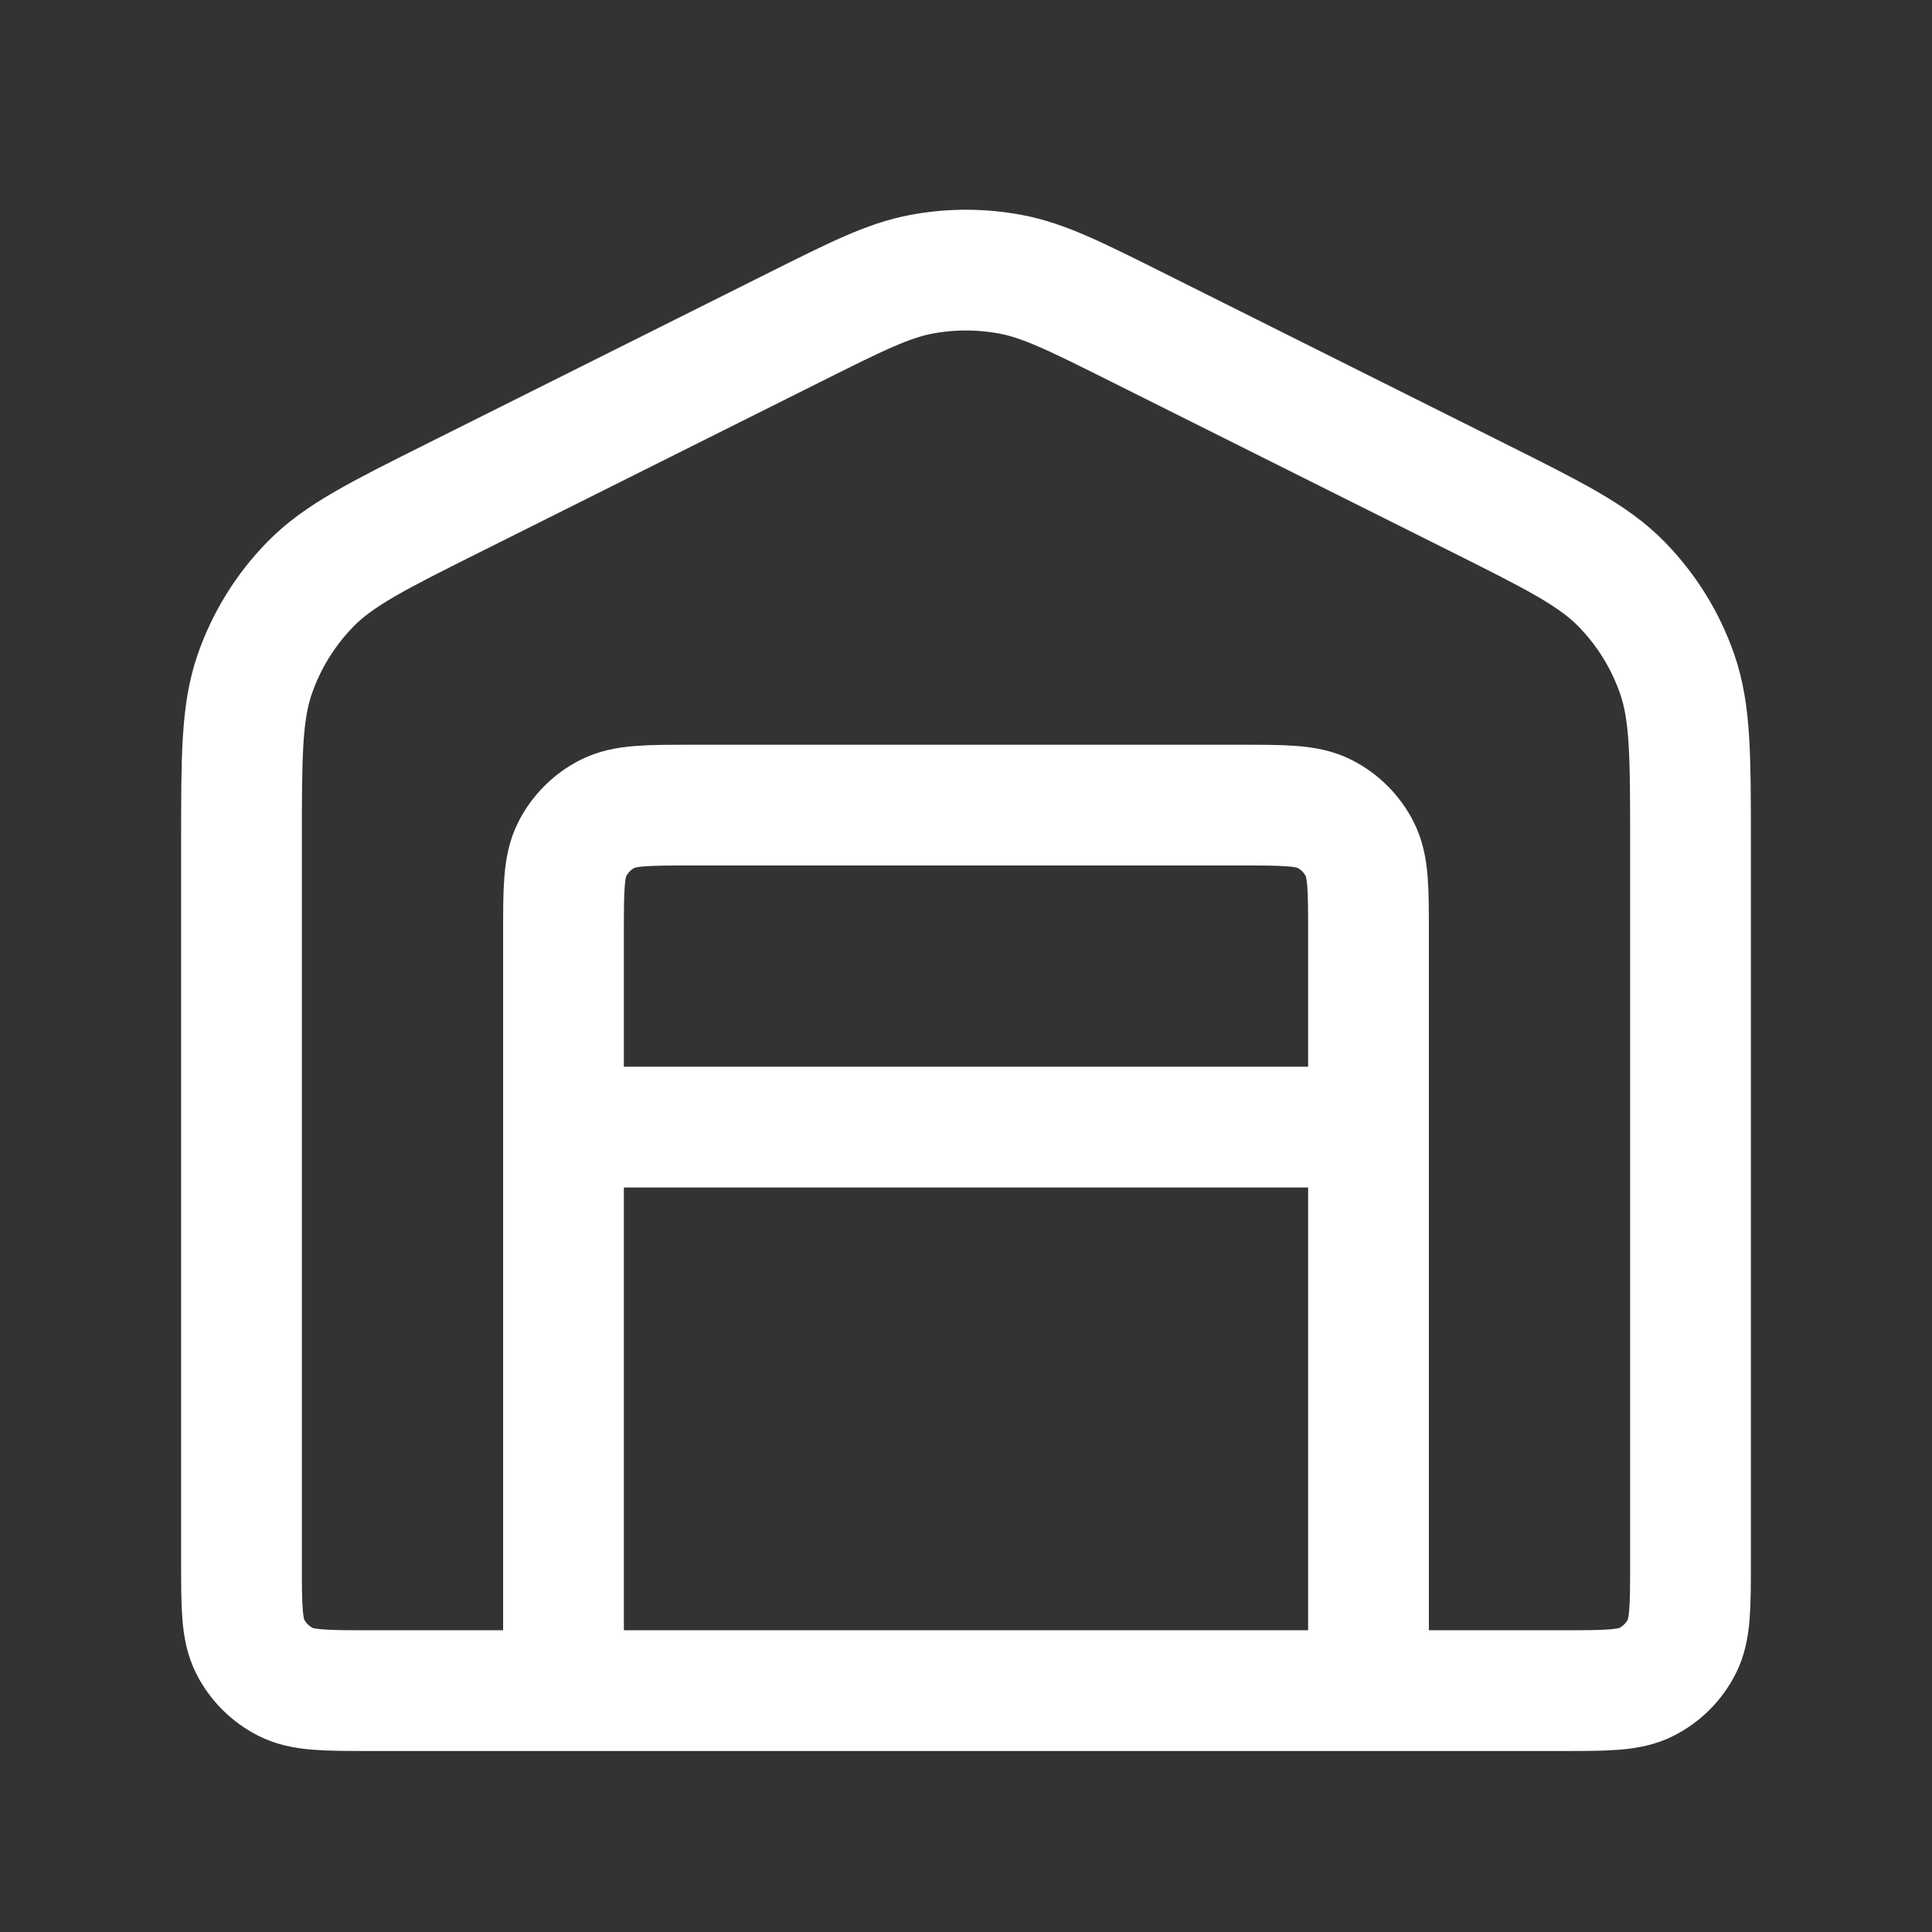 <?xml version="1.0" encoding="utf-8"?>
<svg xmlns="http://www.w3.org/2000/svg" fill="none" height="100%" overflow="visible" preserveAspectRatio="none" style="display: block;" viewBox="0 0 80 80" width="100%">
<rect x="0" y="0" width="80" height="80" fill="#333333" stroke="none"/>
<g id="warehouse-svgrepo-com (1) 1">
<path d="M23.333 46.671H56.667M23.333 46.671V38.671C23.333 36.804 23.333 35.871 23.697 35.158C24.016 34.531 24.526 34.021 25.153 33.701C25.866 33.338 26.8 33.338 28.667 33.338H51.333C53.2 33.338 54.134 33.338 54.847 33.701C55.474 34.021 55.984 34.531 56.303 35.158C56.667 35.871 56.667 36.804 56.667 38.671V46.671M23.333 46.671V60.005V70.005M56.667 46.671V60.005V70.005M61.155 20.582L47.155 13.582C44.532 12.27 43.22 11.614 41.844 11.356C40.625 11.128 39.375 11.128 38.156 11.356C36.78 11.614 35.468 12.27 32.845 13.582L18.845 20.582C15.634 22.188 14.029 22.99 12.856 24.188C11.819 25.247 11.03 26.523 10.546 27.924C10 29.509 10 31.303 10 34.893V64.671C10 66.538 10 67.471 10.363 68.185C10.683 68.812 11.193 69.322 11.82 69.641C12.533 70.005 13.466 70.005 15.333 70.005H64.667C66.534 70.005 67.467 70.005 68.18 69.641C68.807 69.322 69.317 68.812 69.637 68.185C70 67.471 70 66.538 70 64.671V34.893C70 31.303 70 29.509 69.453 27.924C68.97 26.523 68.181 25.247 67.144 24.188C65.971 22.99 64.366 22.188 61.155 20.582Z" id="Vector" stroke="white" stroke-linecap="round" stroke-width="5"/>
</g>
</svg>